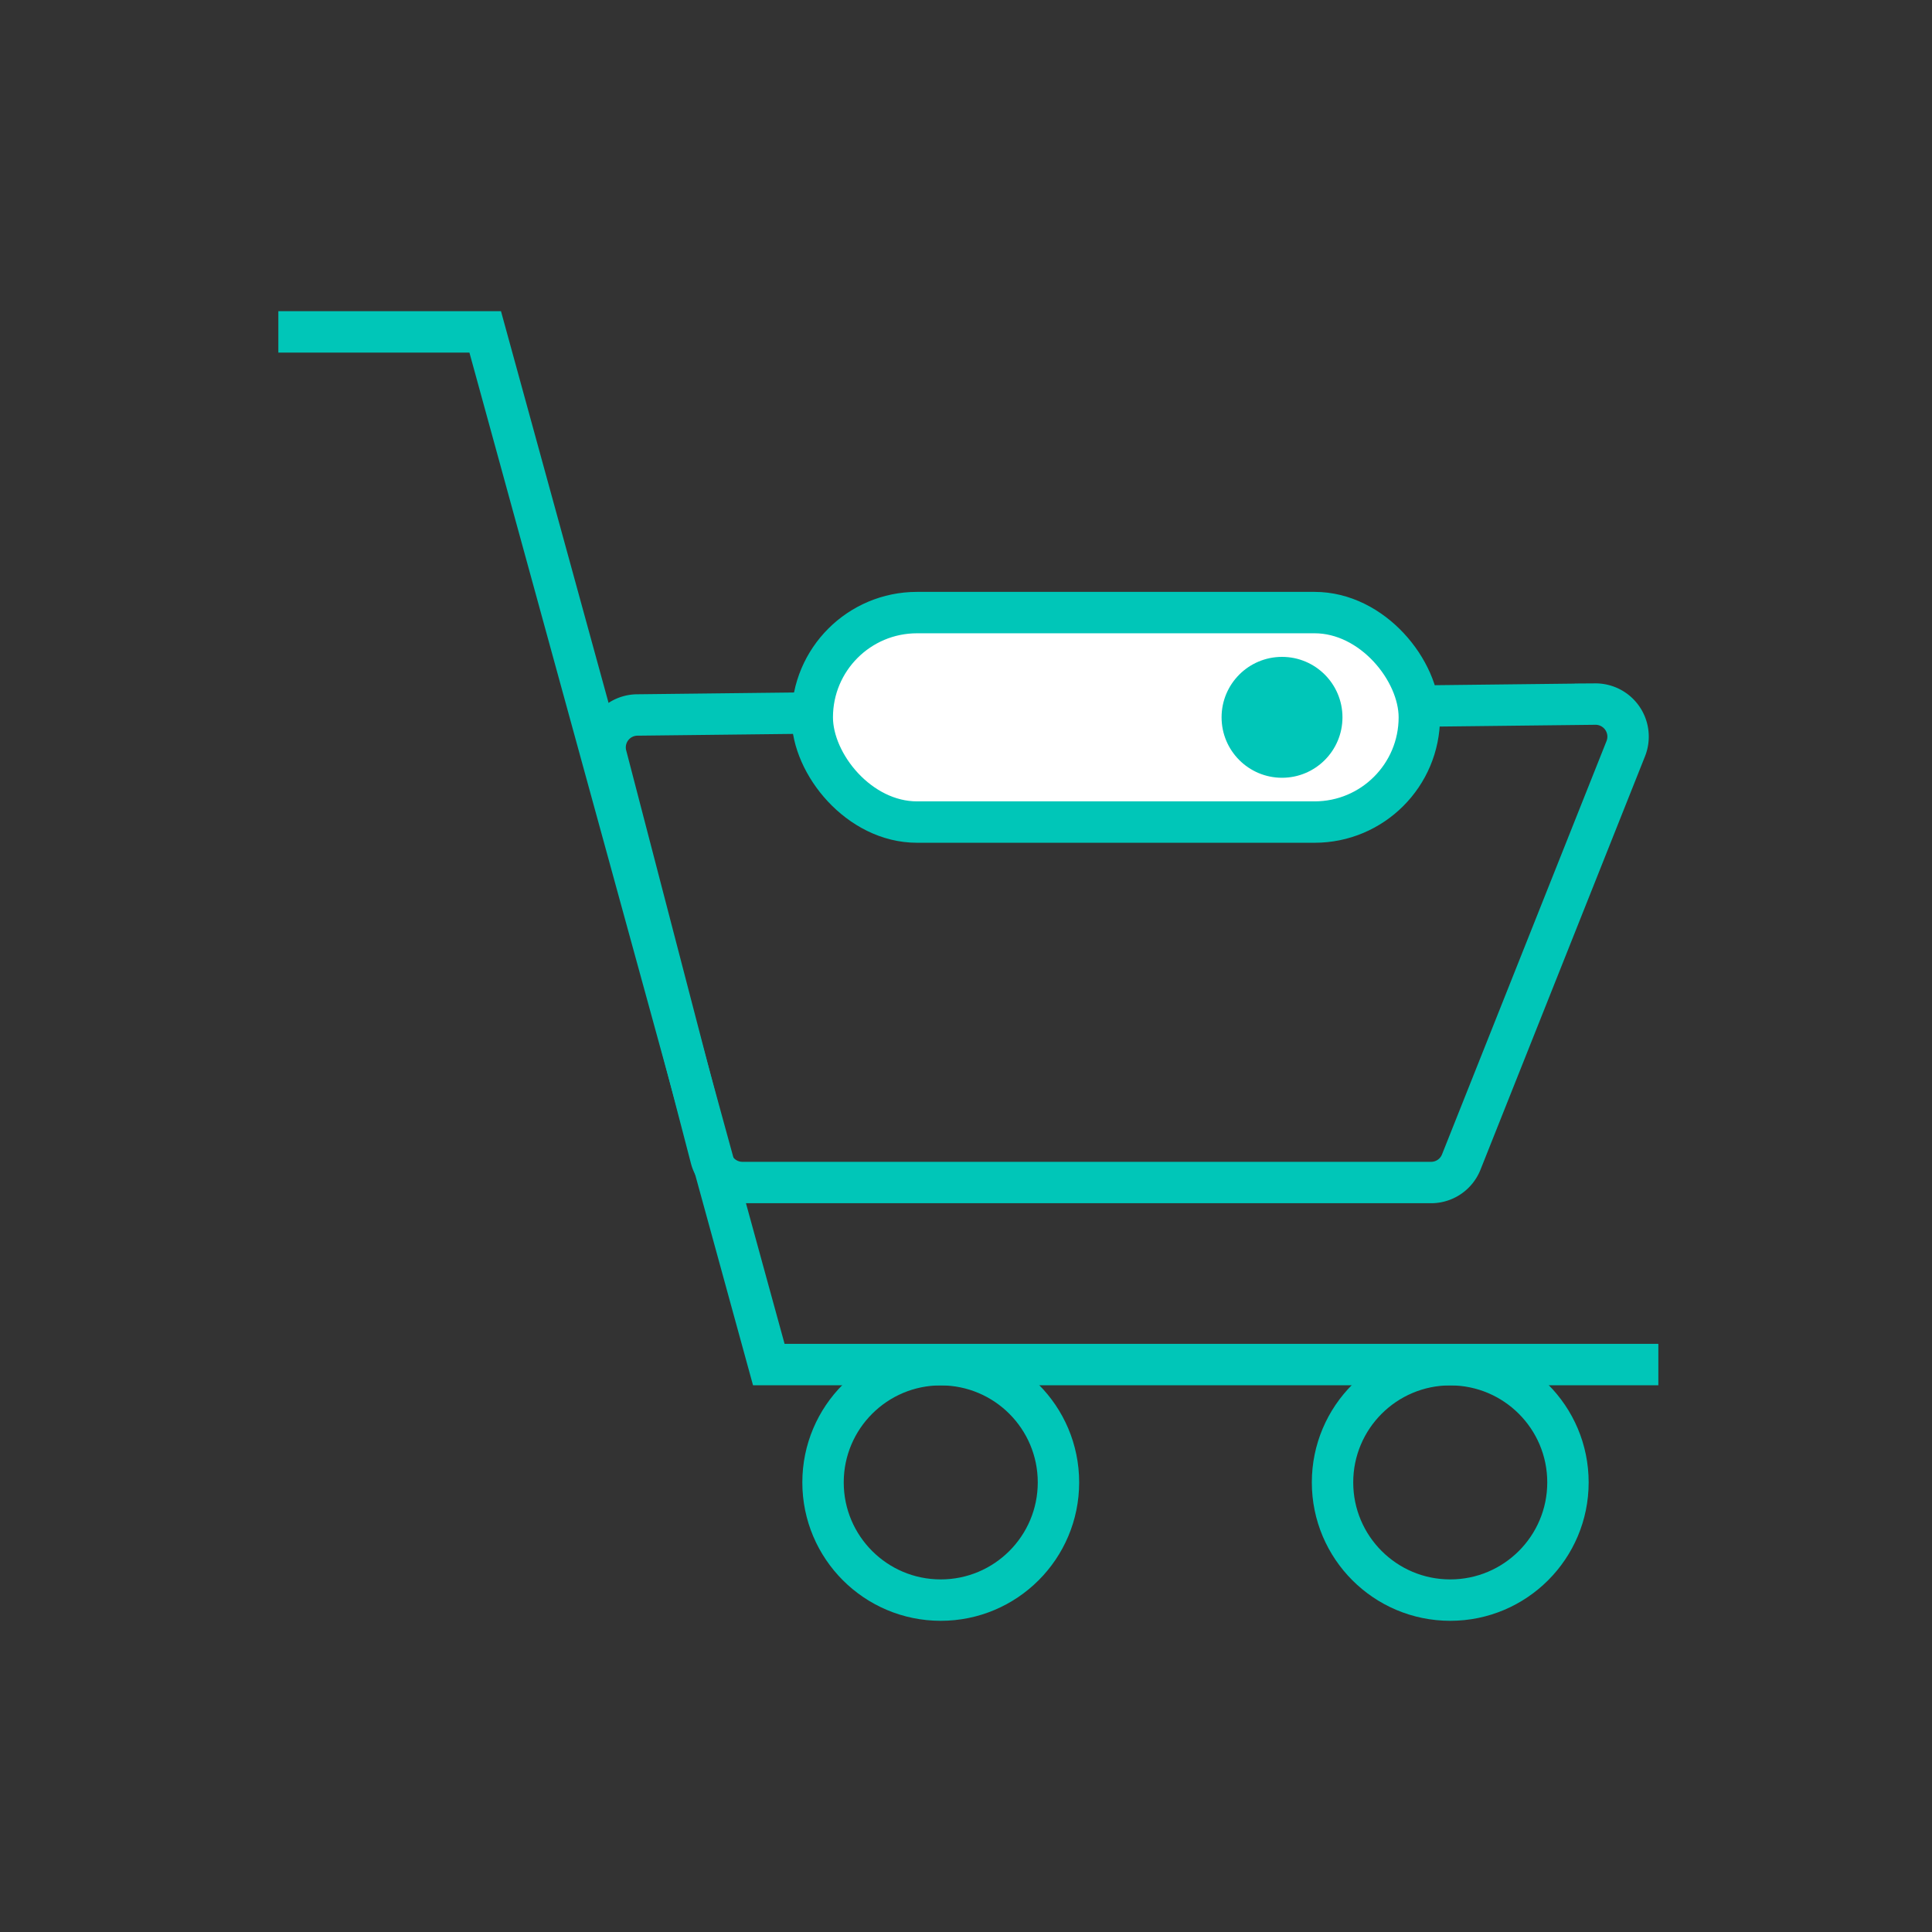 <svg id="Layer_1" data-name="Layer 1" xmlns="http://www.w3.org/2000/svg" viewBox="0 0 140 140"><rect x="0" y="0" width="140" height="140" fill="#333333" stroke="none"/><defs><style>.cls-1,.cls-2{fill:none;}.cls-2,.cls-3{stroke:#00c6b8;stroke-miterlimit:10;stroke-width:3px;}.cls-3{fill:#fff;}.cls-4{fill:#00c6b8;}</style></defs><rect class="cls-1" width="140" height="140"/><path class="cls-2" d="M103.7,85.69H53.8a2.36,2.36,0,0,1-2.28-1.76L43.94,54.81a2.35,2.35,0,0,1,2.25-3l69.41-.79a2.36,2.36,0,0,1,2.21,3.23L105.89,84.2A2.35,2.35,0,0,1,103.7,85.69Z"/><polyline class="cls-2" points="20.17 24.05 35.16 24.05 55.71 98.88 120.17 98.88"/><circle class="cls-2" cx="68.17" cy="107.42" r="8.53"/><circle class="cls-2" cx="105.09" cy="107.42" r="8.53"/><rect class="cls-3" x="58.86" y="44.39" width="43.99" height="15.18" rx="7.59"/><circle class="cls-4" cx="92.9" cy="51.98" r="4.38"/></svg>